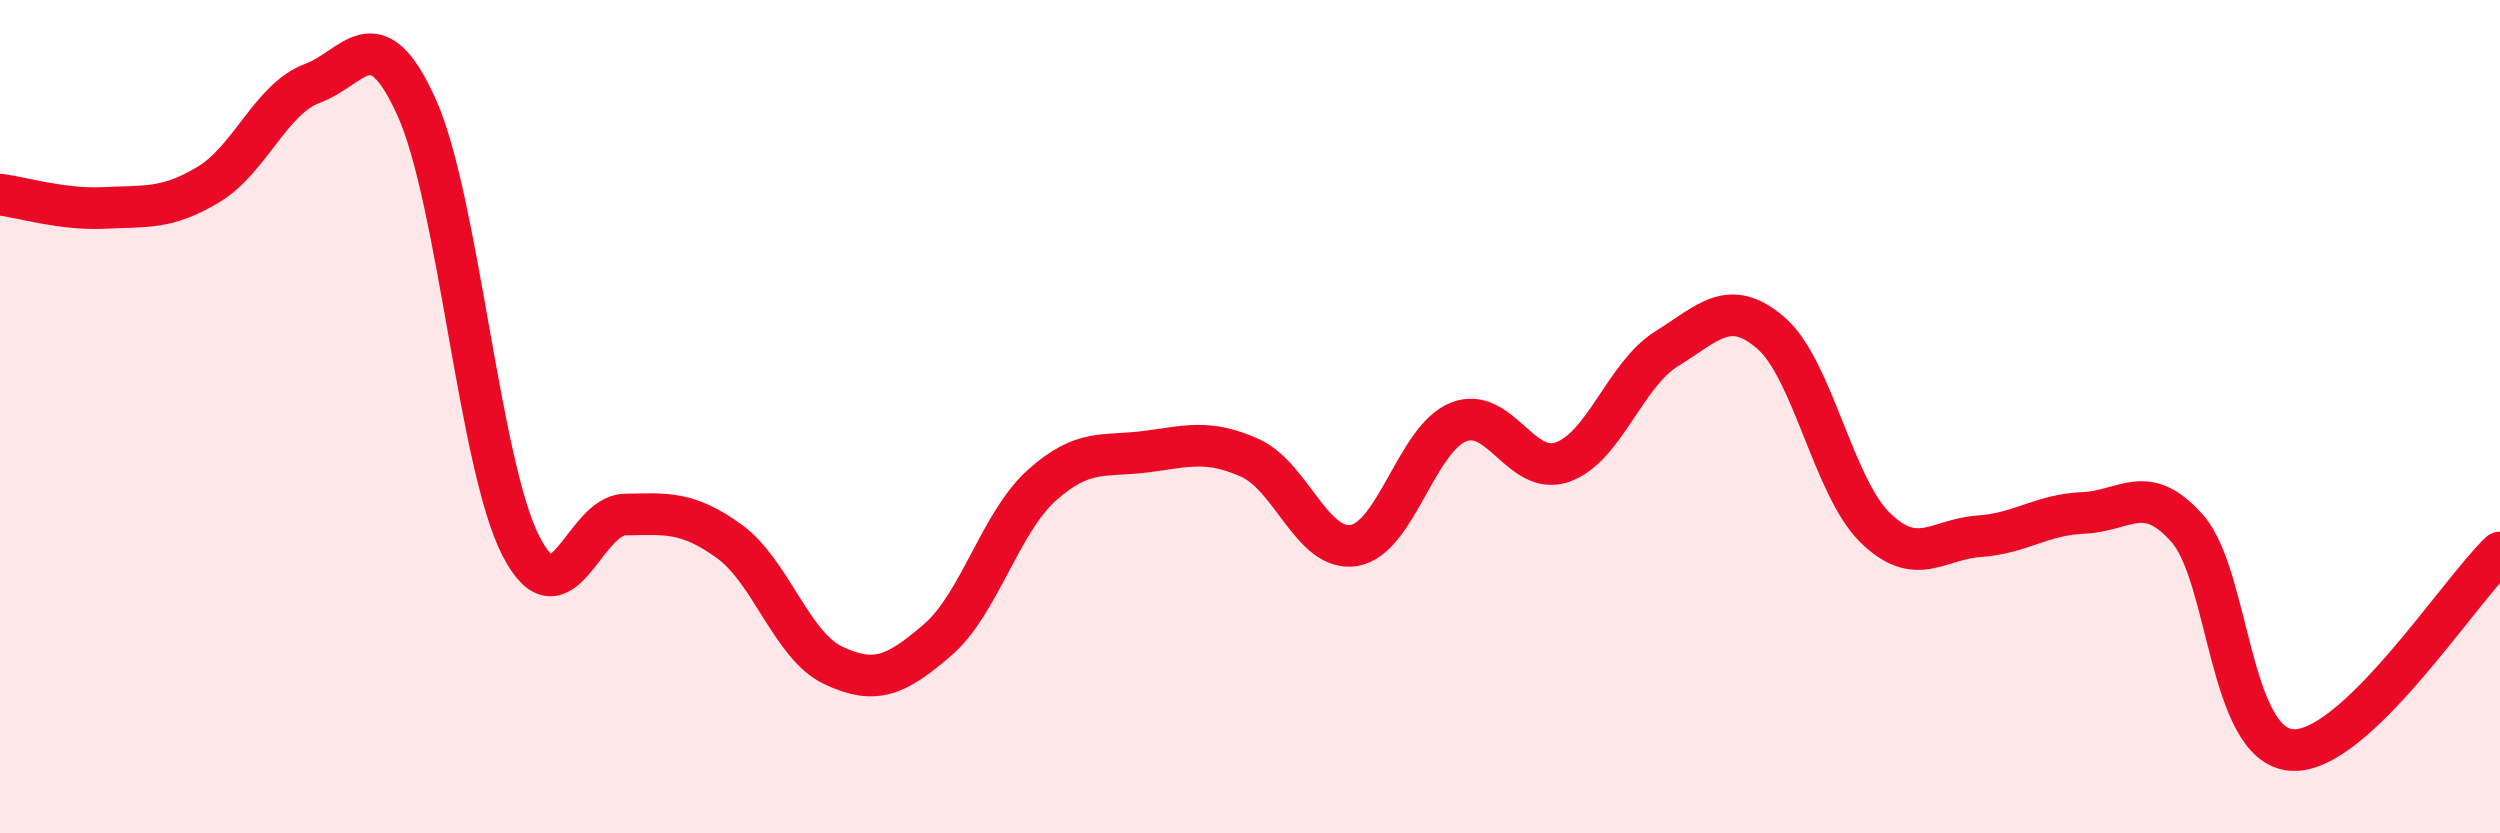
    <svg width="60" height="20" viewBox="0 0 60 20" xmlns="http://www.w3.org/2000/svg">
      <path
        d="M 0,4.67 C 0.5,4.73 1.5,5.04 2.5,4.99 C 3.5,4.94 4,5.03 5,4.43 C 6,3.83 6.5,2.37 7.5,2 C 8.5,1.63 9,0.36 10,2.58 C 11,4.8 11.5,11.15 12.5,13.1 C 13.5,15.05 14,12.37 15,12.35 C 16,12.33 16.5,12.27 17.5,12.99 C 18.5,13.71 19,15.5 20,15.97 C 21,16.44 21.5,16.22 22.5,15.36 C 23.5,14.5 24,12.55 25,11.65 C 26,10.75 26.5,10.97 27.5,10.84 C 28.5,10.71 29,10.54 30,10.99 C 31,11.44 31.5,13.26 32.5,13.09 C 33.5,12.92 34,10.53 35,10.13 C 36,9.73 36.5,11.44 37.5,11.09 C 38.5,10.74 39,8.99 40,8.37 C 41,7.75 41.5,7.13 42.5,7.99 C 43.5,8.85 44,11.68 45,12.66 C 46,13.64 46.5,12.94 47.5,12.87 C 48.5,12.8 49,12.35 50,12.31 C 51,12.27 51.5,11.55 52.5,12.69 C 53.5,13.83 53.5,17.89 55,18 C 56.5,18.11 59,14.21 60,13.26L60 20L0 20Z"
        fill="#EB0A25"
        opacity="0.1"
        stroke-linecap="round"
        stroke-linejoin="round"
      />
      <path
        d="M 0,4.67 C 0.5,4.73 1.5,5.04 2.5,4.99 C 3.5,4.94 4,5.03 5,4.43 C 6,3.83 6.5,2.37 7.5,2 C 8.5,1.63 9,0.36 10,2.58 C 11,4.8 11.5,11.15 12.5,13.1 C 13.5,15.05 14,12.37 15,12.35 C 16,12.33 16.5,12.27 17.5,12.99 C 18.5,13.71 19,15.5 20,15.97 C 21,16.44 21.5,16.22 22.5,15.36 C 23.5,14.5 24,12.55 25,11.65 C 26,10.75 26.5,10.97 27.5,10.84 C 28.5,10.71 29,10.54 30,10.99 C 31,11.44 31.5,13.26 32.5,13.09 C 33.5,12.92 34,10.53 35,10.13 C 36,9.73 36.5,11.44 37.5,11.09 C 38.5,10.74 39,8.99 40,8.37 C 41,7.75 41.5,7.13 42.5,7.99 C 43.5,8.85 44,11.68 45,12.66 C 46,13.64 46.5,12.94 47.5,12.87 C 48.5,12.8 49,12.35 50,12.31 C 51,12.27 51.5,11.55 52.5,12.69 C 53.5,13.83 53.5,17.89 55,18 C 56.5,18.11 59,14.21 60,13.26"
        stroke="#EB0A25"
        stroke-width="1"
        fill="none"
        stroke-linecap="round"
        stroke-linejoin="round"
      />
    </svg>
  